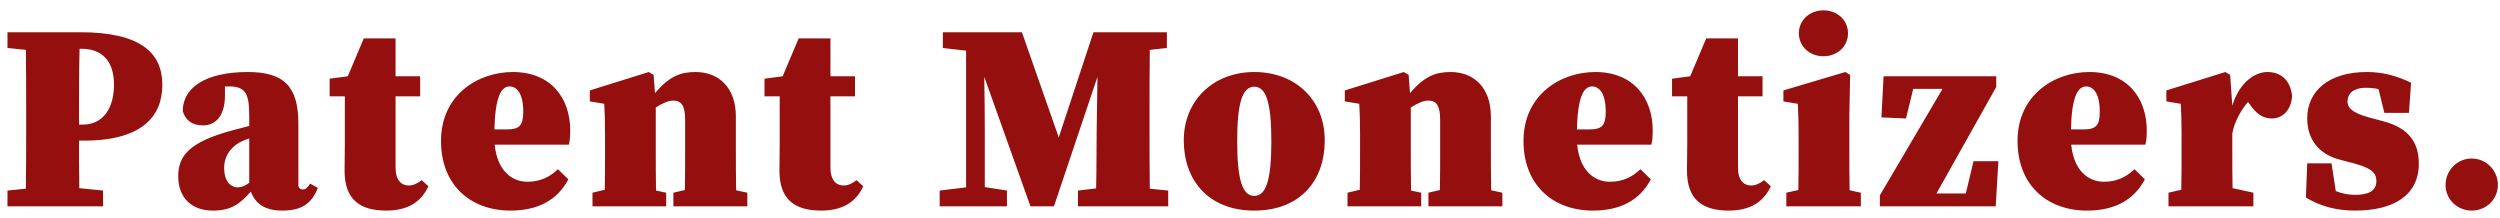 <svg width="206" height="18" viewBox="0 0 206 18" fill="none" xmlns="http://www.w3.org/2000/svg">
<path d="M2.156 10.18V9.476C2.156 7.694 2.156 5.89 2.134 4.108L0.616 3.954V2.656H6.622C11.572 2.656 13.376 4.35 13.376 6.99C13.376 9.52 11.792 11.588 6.908 11.588H6.512C6.512 12.732 6.512 14.096 6.534 15.504L8.492 15.702V17H0.616V15.702L2.134 15.548C2.156 13.788 2.156 11.984 2.156 10.18ZM6.512 9.476V10.268H6.82C8.47 10.268 9.394 8.948 9.394 6.968C9.394 4.988 8.36 4.02 6.732 4.02H6.556C6.512 5.802 6.512 7.628 6.512 9.476ZM19.614 15.438C19.9 15.438 20.208 15.306 20.538 15.064V11.412C20.296 11.478 20.076 11.566 19.9 11.654C19.284 11.94 18.47 12.644 18.47 13.832C18.47 14.91 18.976 15.438 19.614 15.438ZM23.244 17.352C21.858 17.352 21.044 16.802 20.67 15.79C19.812 16.736 19.13 17.352 17.546 17.352C15.808 17.352 14.686 16.318 14.686 14.514C14.686 12.82 15.632 11.676 19.196 10.73C19.548 10.642 20.032 10.51 20.538 10.378V9.586C20.538 7.716 20.252 7.122 18.866 7.122C18.756 7.122 18.646 7.122 18.536 7.122V7.87C18.536 9.652 17.678 10.334 16.732 10.334C15.874 10.334 15.28 9.938 15.06 9.146C15.06 7.254 16.886 5.934 20.428 5.934C23.464 5.934 24.586 7.188 24.586 10.202V15.24C24.586 15.46 24.718 15.614 24.96 15.614C25.136 15.614 25.29 15.526 25.554 15.13L26.192 15.482C25.664 16.824 24.806 17.352 23.244 17.352ZM32.595 13.832C32.595 14.822 33.057 15.284 33.673 15.284C34.047 15.284 34.377 15.13 34.751 14.844L35.301 15.35C34.707 16.626 33.629 17.352 31.825 17.352C29.647 17.352 28.393 16.428 28.393 14.074C28.393 13.216 28.415 12.578 28.415 11.72V7.936H27.161V6.484L28.657 6.286L29.977 3.162H32.595V6.286H34.619V7.936H32.595V13.832ZM42.257 5.934C45.403 5.934 46.987 8.09 46.987 10.752C46.987 11.214 46.965 11.522 46.877 11.918H40.761C40.981 14.074 42.169 14.976 43.467 14.976C44.567 14.976 45.359 14.536 45.975 13.942L46.833 14.778C45.887 16.56 44.237 17.352 42.059 17.352C38.759 17.352 36.339 15.24 36.339 11.61C36.339 7.826 39.375 5.934 42.257 5.934ZM41.993 7.122C41.311 7.122 40.805 7.936 40.739 10.664H41.773C42.829 10.664 43.115 10.312 43.115 9.19C43.115 7.672 42.565 7.122 41.993 7.122ZM57.313 5.934C59.227 5.934 60.635 7.21 60.635 9.608V12.38C60.635 13.326 60.635 14.624 60.657 15.68L61.581 15.878V17H55.487V15.878L56.433 15.658C56.455 14.602 56.455 13.304 56.455 12.38V9.894C56.455 8.728 56.169 8.288 55.465 8.288C55.091 8.288 54.563 8.508 54.035 8.86V12.38C54.035 13.304 54.035 14.624 54.057 15.702L54.893 15.878V17H48.821V15.878L49.833 15.636C49.855 14.58 49.855 13.282 49.855 12.38V11.016C49.855 9.806 49.833 9.432 49.789 8.552L48.601 8.354V7.452L53.463 5.934L53.859 6.176L53.969 7.672C55.157 6.286 56.059 5.934 57.313 5.934ZM68.428 13.832C68.428 14.822 68.89 15.284 69.506 15.284C69.88 15.284 70.21 15.13 70.584 14.844L71.134 15.35C70.54 16.626 69.462 17.352 67.658 17.352C65.48 17.352 64.226 16.428 64.226 14.074C64.226 13.216 64.248 12.578 64.248 11.72V7.936H62.994V6.484L64.49 6.286L65.81 3.162H68.428V6.286H70.452V7.936H68.428V13.832ZM77.429 17V15.702L79.607 15.438V4.174L77.693 3.954V2.656H84.205L87.241 11.324L90.101 2.656H96.151V3.954L94.743 4.108C94.721 5.89 94.721 7.694 94.721 9.476V10.18C94.721 11.984 94.721 13.788 94.743 15.548L96.261 15.702V17H88.825V15.702L90.321 15.526C90.365 13.766 90.343 12.094 90.365 10.818L90.431 6.33L86.845 17H84.909L81.103 6.33C81.125 7.738 81.147 9.212 81.147 10.686V15.416L82.973 15.702V17H77.429ZM103.352 17.352C99.567 17.352 97.543 14.844 97.543 11.566C97.543 8.288 99.963 5.934 103.352 5.934C106.74 5.934 109.16 8.222 109.16 11.566C109.16 14.91 107.114 17.352 103.352 17.352ZM103.352 16.142C104.32 16.142 104.76 14.844 104.76 11.632C104.76 8.442 104.32 7.144 103.352 7.144C102.384 7.144 101.944 8.442 101.944 11.632C101.944 14.844 102.384 16.142 103.352 16.142ZM119.527 5.934C121.441 5.934 122.849 7.21 122.849 9.608V12.38C122.849 13.326 122.849 14.624 122.871 15.68L123.795 15.878V17H117.701V15.878L118.647 15.658C118.669 14.602 118.669 13.304 118.669 12.38V9.894C118.669 8.728 118.383 8.288 117.679 8.288C117.305 8.288 116.777 8.508 116.249 8.86V12.38C116.249 13.304 116.249 14.624 116.271 15.702L117.107 15.878V17H111.035V15.878L112.047 15.636C112.069 14.58 112.069 13.282 112.069 12.38V11.016C112.069 9.806 112.047 9.432 112.003 8.552L110.815 8.354V7.452L115.677 5.934L116.073 6.176L116.183 7.672C117.371 6.286 118.273 5.934 119.527 5.934ZM131.454 5.934C134.6 5.934 136.184 8.09 136.184 10.752C136.184 11.214 136.162 11.522 136.074 11.918H129.958C130.178 14.074 131.366 14.976 132.664 14.976C133.764 14.976 134.556 14.536 135.172 13.942L136.03 14.778C135.084 16.56 133.434 17.352 131.256 17.352C127.956 17.352 125.536 15.24 125.536 11.61C125.536 7.826 128.572 5.934 131.454 5.934ZM131.19 7.122C130.508 7.122 130.002 7.936 129.936 10.664H130.97C132.026 10.664 132.312 10.312 132.312 9.19C132.312 7.672 131.762 7.122 131.19 7.122ZM143.21 13.832C143.21 14.822 143.672 15.284 144.288 15.284C144.662 15.284 144.992 15.13 145.366 14.844L145.916 15.35C145.322 16.626 144.244 17.352 142.44 17.352C140.262 17.352 139.008 16.428 139.008 14.074C139.008 13.216 139.03 12.578 139.03 11.72V7.936H137.776V6.484L139.272 6.286L140.592 3.162H143.21V6.286H145.234V7.936H143.21V13.832ZM150.252 4.636C149.13 4.636 148.228 3.844 148.228 2.744C148.228 1.644 149.13 0.852 150.252 0.852C151.374 0.852 152.276 1.644 152.276 2.744C152.276 3.844 151.374 4.636 150.252 4.636ZM153.332 17H147.194V15.878L148.184 15.658C148.206 14.58 148.206 13.282 148.206 12.38V11.324C148.206 10.114 148.184 9.432 148.14 8.552L146.952 8.354V7.452L152.056 5.934L152.452 6.176L152.386 9.454V12.38C152.386 13.304 152.386 14.624 152.408 15.68L153.332 15.878V17ZM155.206 6.286H164.49V7.166L159.562 15.944H161.982L162.62 13.282H164.666L164.446 17H154.898V16.098L160.068 7.32H157.648L157.054 9.762L155.03 9.674L155.206 6.286ZM172.163 5.934C175.309 5.934 176.893 8.09 176.893 10.752C176.893 11.214 176.871 11.522 176.783 11.918H170.667C170.887 14.074 172.075 14.976 173.373 14.976C174.473 14.976 175.265 14.536 175.881 13.942L176.739 14.778C175.793 16.56 174.143 17.352 171.965 17.352C168.665 17.352 166.245 15.24 166.245 11.61C166.245 7.826 169.281 5.934 172.163 5.934ZM171.899 7.122C171.217 7.122 170.711 7.936 170.645 10.664H171.679C172.735 10.664 173.021 10.312 173.021 9.19C173.021 7.672 172.471 7.122 171.899 7.122ZM178.683 17V15.878L179.739 15.636C179.761 14.58 179.761 13.282 179.761 12.38V10.994C179.761 9.784 179.739 9.432 179.695 8.552L178.507 8.354V7.452L183.369 5.934L183.765 6.176L183.941 8.706C184.513 6.836 185.767 5.934 186.823 5.934C187.901 5.934 188.715 6.55 188.869 7.892C188.803 9.08 188.077 9.762 187.197 9.762C186.471 9.762 185.921 9.388 185.349 8.552L185.239 8.398C184.711 8.992 184.117 10.004 183.941 10.994V12.38C183.941 13.238 183.941 14.47 183.963 15.504L185.679 15.878V17H178.683ZM194.053 17.352C192.535 17.352 191.193 17 190.005 16.274L190.115 13.458H192.117L192.469 15.746C192.975 15.944 193.481 16.054 194.053 16.054C195.153 16.054 195.813 15.746 195.813 14.91C195.813 14.316 195.505 13.876 194.031 13.48L192.777 13.15C191.039 12.688 190.115 11.456 190.115 9.74C190.115 7.54 191.853 5.934 195.021 5.934C196.363 5.934 197.463 6.242 198.673 6.814L198.497 9.3H196.473L195.989 7.342C195.703 7.276 195.373 7.232 194.911 7.232C194.075 7.232 193.437 7.606 193.437 8.354C193.437 8.816 193.679 9.256 195.197 9.674L196.429 10.004C198.475 10.554 199.311 11.742 199.311 13.48C199.311 16.076 197.265 17.352 194.053 17.352ZM203.67 17.352C202.46 17.352 201.514 16.406 201.514 15.24C201.514 14.052 202.46 13.062 203.67 13.062C204.88 13.062 205.826 14.052 205.826 15.24C205.826 16.406 204.88 17.352 203.67 17.352Z" fill="#960F0F"/>
</svg>
